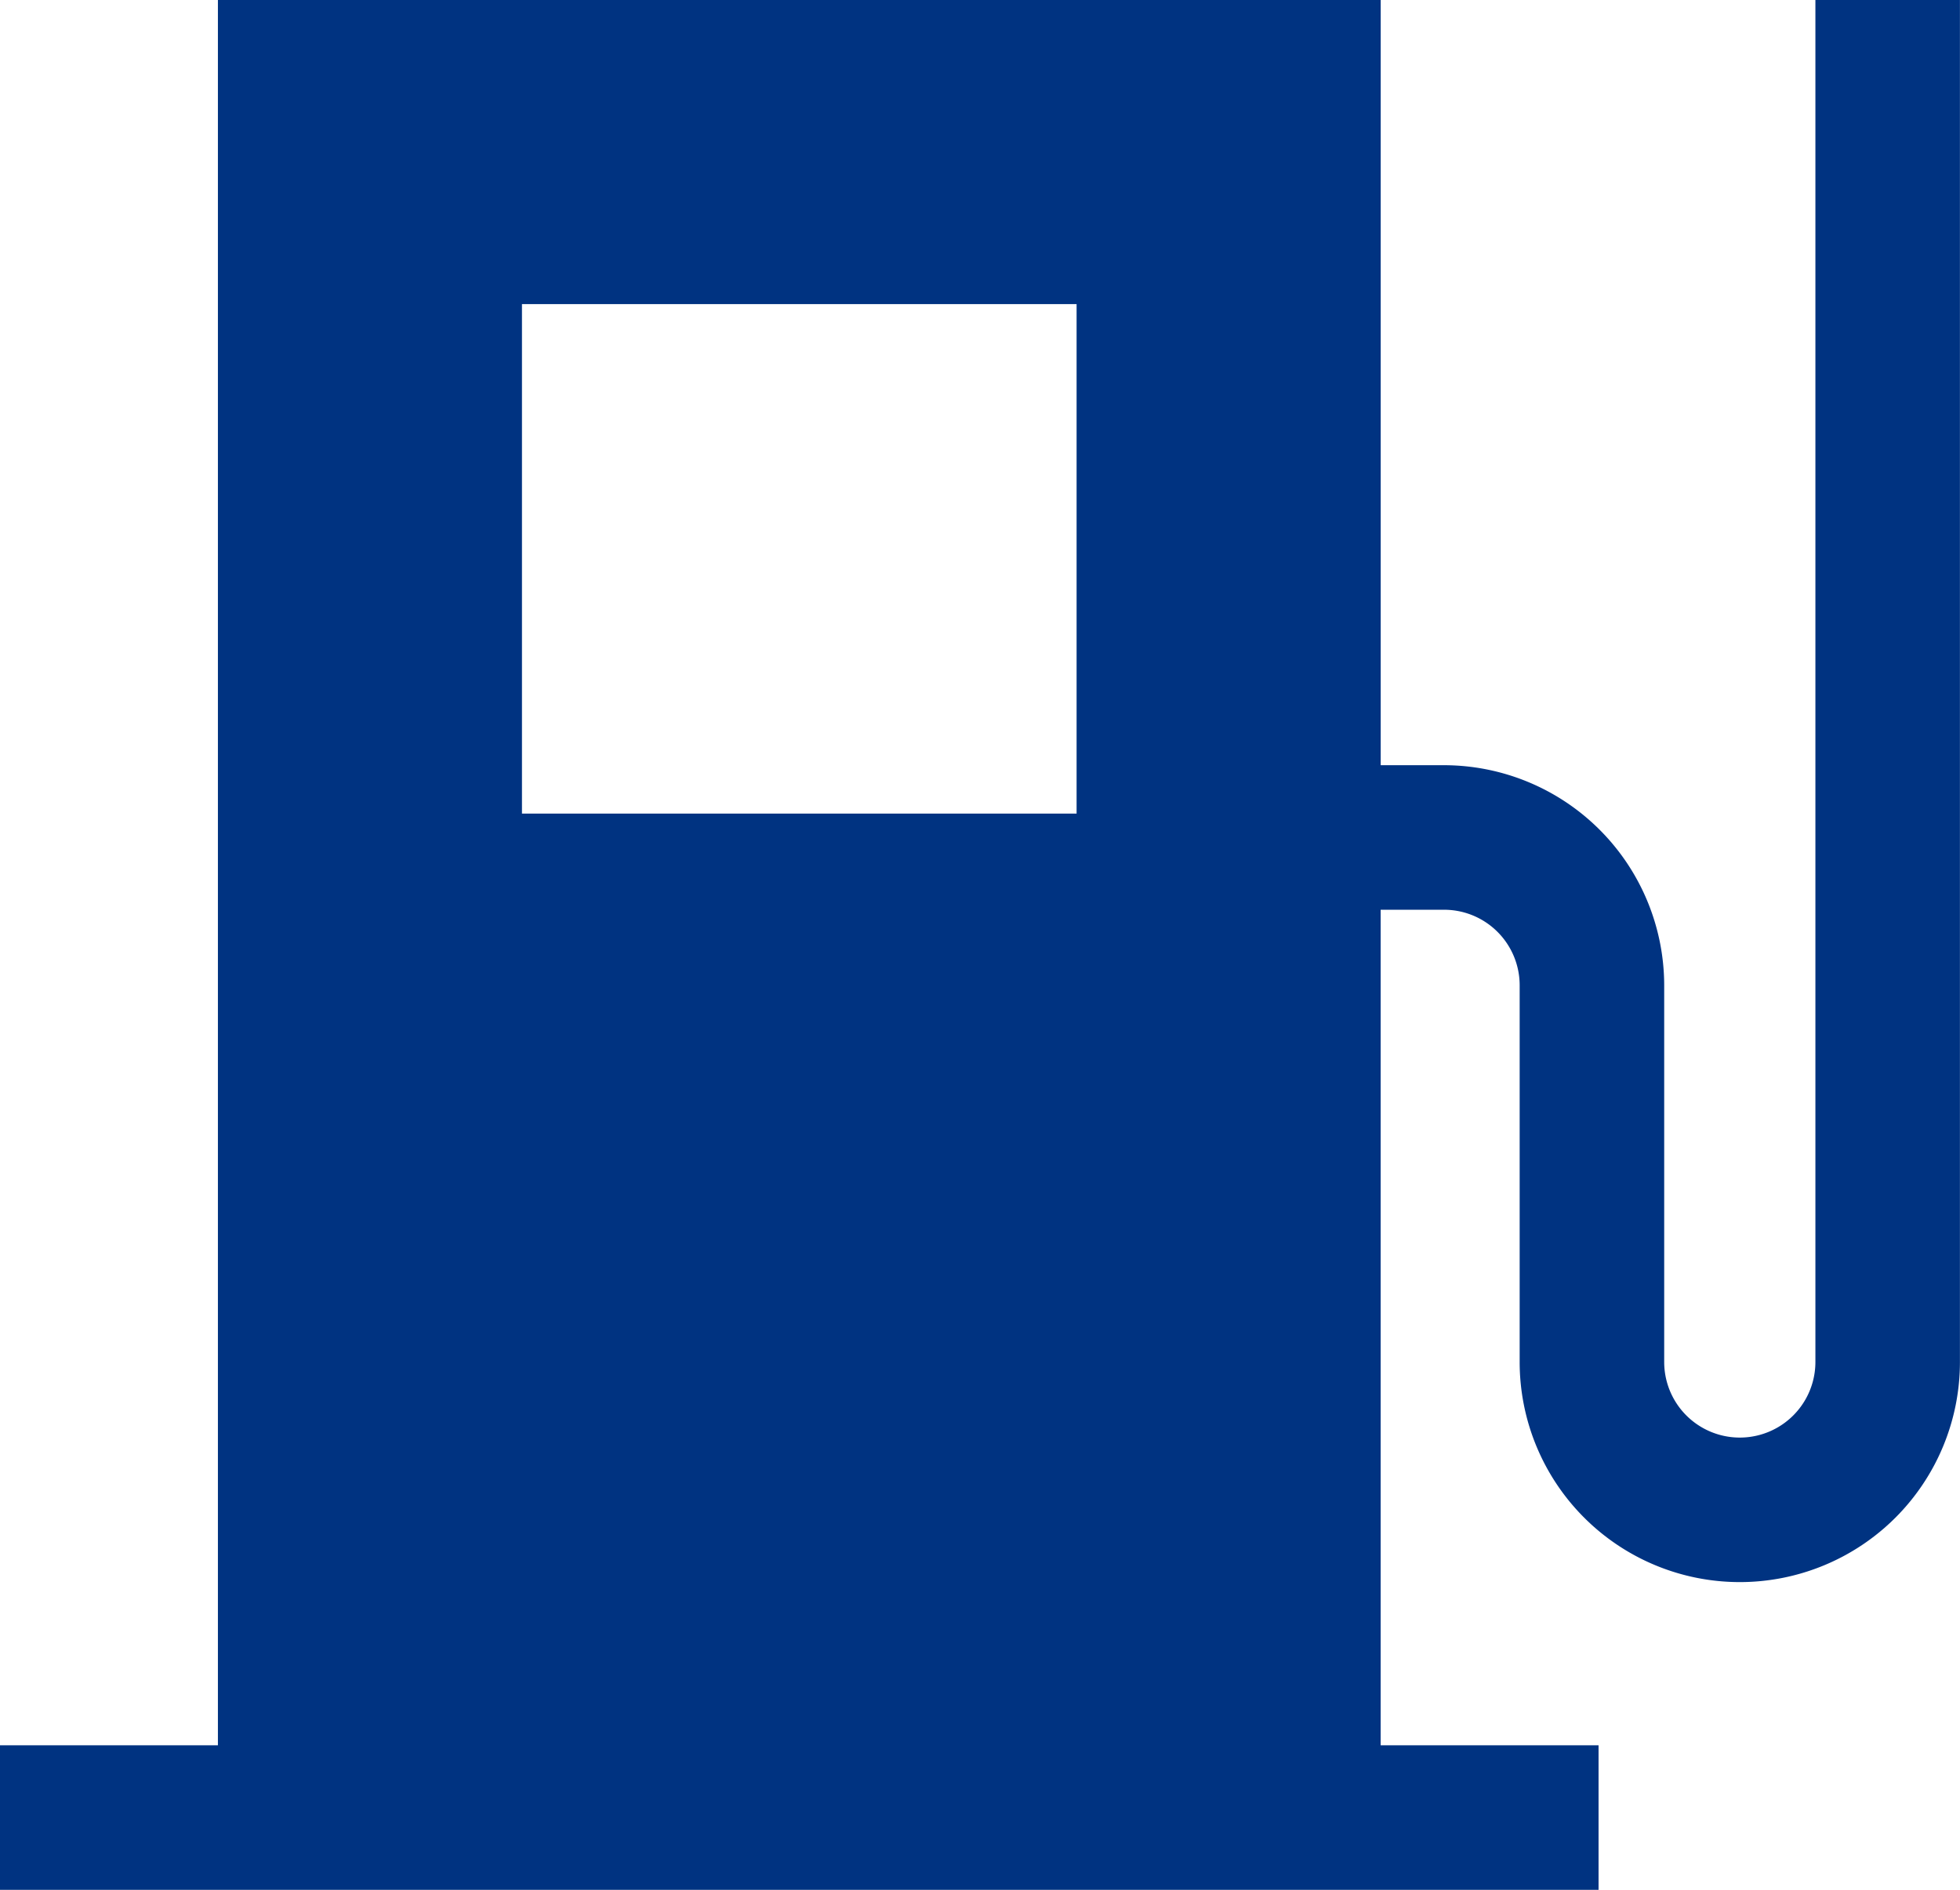 <svg id="fuel" xmlns="http://www.w3.org/2000/svg" viewBox="0 0 88.146 85">
  <defs>
    <style>
      .cls-1 {
        fill: #003381;
      }
    </style>
  </defs>
  <g id="Layer_1" data-name="Layer 1">
    <path id="Path_252" data-name="Path 252" class="cls-1" d="M81.643,0V61.259a3.4,3.4,0,1,1-6.8,0V44.317a9.913,9.913,0,0,0-9.9-9.9h-2.85V0H9.8V78.5H0V85H71.891V78.5h-9.8V40.918h2.852a3.4,3.4,0,0,1,3.4,3.4V61.259a9.9,9.9,0,1,0,19.8,0V0ZM48.417,36.594H23.474V13.677H48.417Z"/>
  </g>
</svg>
